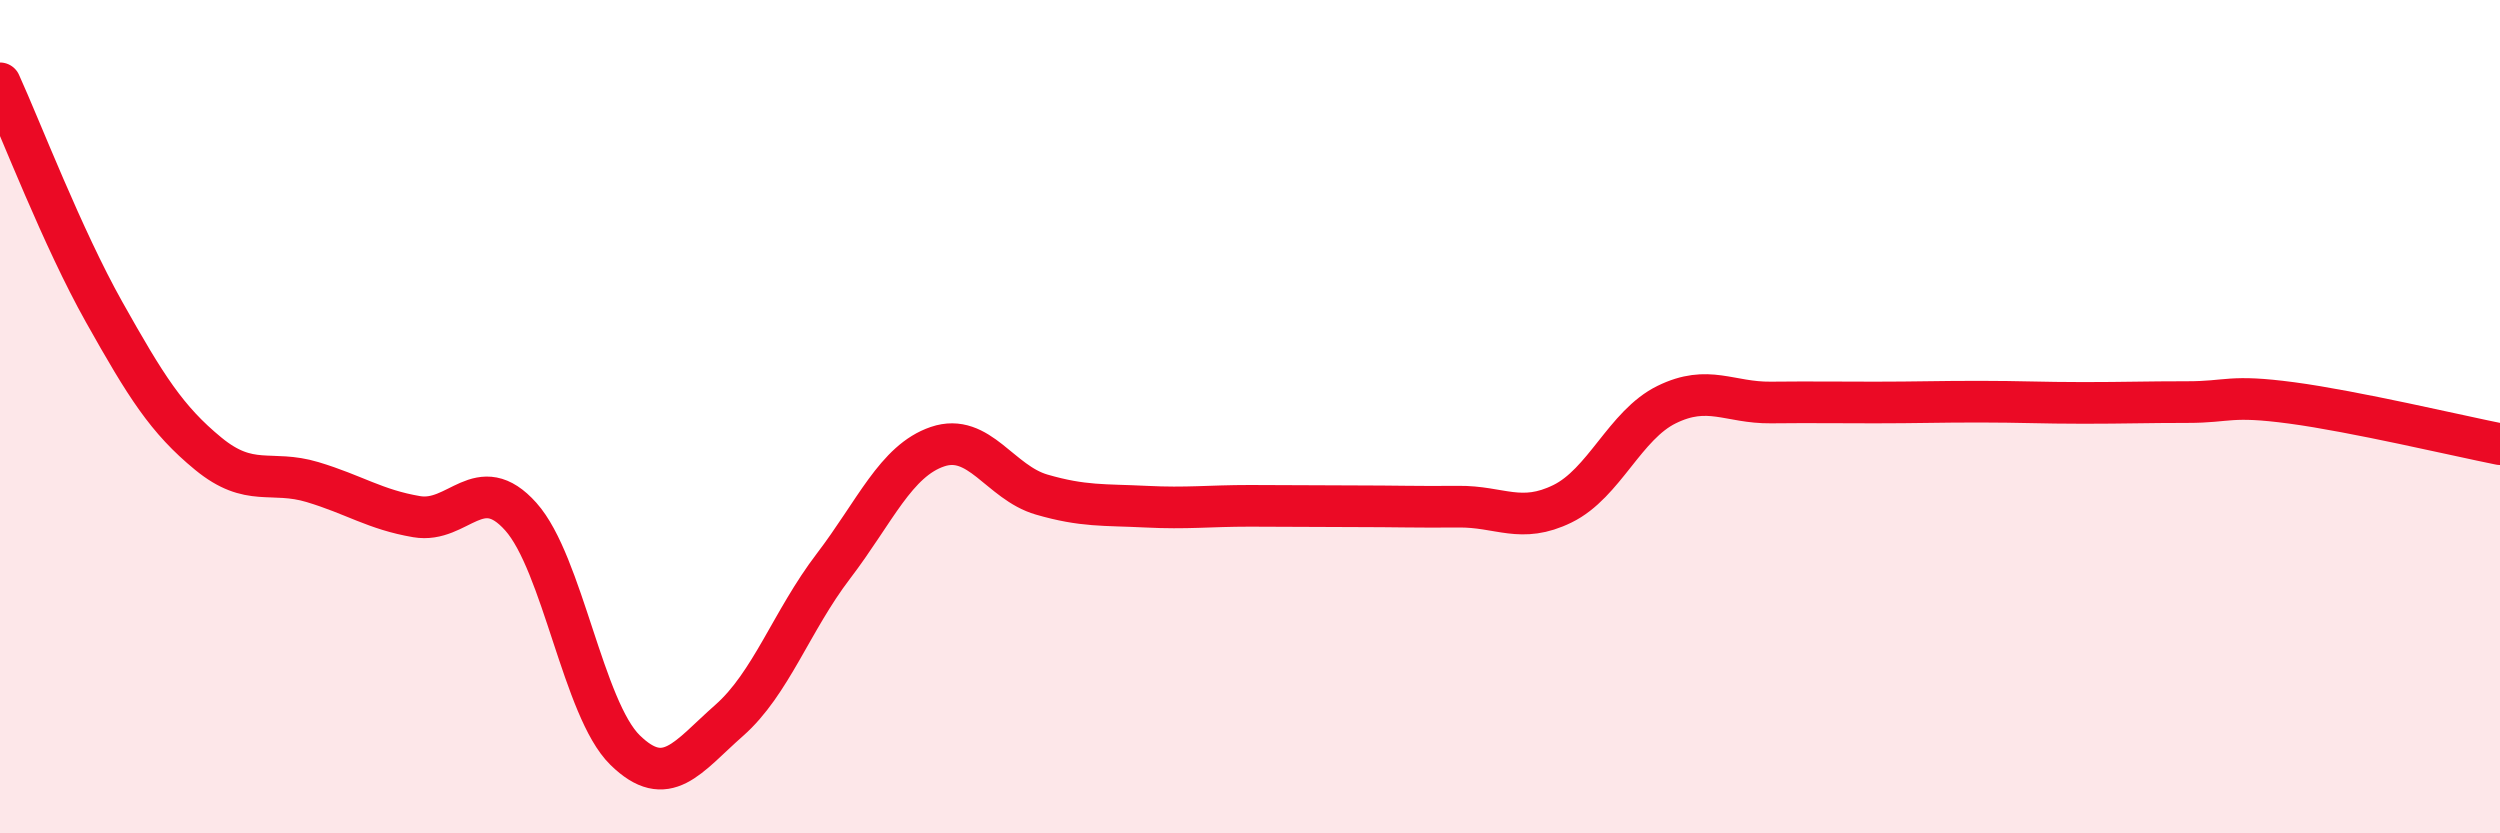 
    <svg width="60" height="20" viewBox="0 0 60 20" xmlns="http://www.w3.org/2000/svg">
      <path
        d="M 0,2 C 0.5,3.1 1.5,5.71 2.5,7.49 C 3.5,9.27 4,10.07 5,10.89 C 6,11.71 6.5,11.27 7.5,11.57 C 8.5,11.87 9,12.23 10,12.4 C 11,12.57 11.5,11.28 12.5,12.4 C 13.5,13.52 14,17.02 15,18 C 16,18.98 16.5,18.17 17.5,17.29 C 18.5,16.41 19,14.9 20,13.59 C 21,12.28 21.5,11.06 22.5,10.72 C 23.5,10.38 24,11.58 25,11.87 C 26,12.16 26.5,12.11 27.5,12.16 C 28.5,12.21 29,12.14 30,12.14 C 31,12.14 31.5,12.15 32.5,12.15 C 33.5,12.15 34,12.17 35,12.16 C 36,12.15 36.5,12.58 37.5,12.09 C 38.5,11.6 39,10.2 40,9.71 C 41,9.22 41.5,9.67 42.5,9.66 C 43.5,9.65 44,9.66 45,9.66 C 46,9.66 46.5,9.64 47.5,9.64 C 48.5,9.64 49,9.67 50,9.67 C 51,9.67 51.5,9.65 52.5,9.65 C 53.5,9.65 53.5,9.47 55,9.67 C 56.5,9.87 59,10.46 60,10.66L60 20L0 20Z"
        fill="#EB0A25"
        opacity="0.1"
        stroke-linecap="round"
        stroke-linejoin="round"
      />
      <path
        d="M 0,2 C 0.5,3.1 1.5,5.71 2.5,7.49 C 3.5,9.27 4,10.07 5,10.89 C 6,11.71 6.5,11.27 7.5,11.57 C 8.5,11.87 9,12.23 10,12.4 C 11,12.57 11.5,11.28 12.5,12.4 C 13.5,13.52 14,17.02 15,18 C 16,18.98 16.5,18.17 17.5,17.29 C 18.5,16.41 19,14.9 20,13.59 C 21,12.28 21.5,11.06 22.5,10.72 C 23.5,10.38 24,11.58 25,11.87 C 26,12.16 26.5,12.11 27.5,12.16 C 28.5,12.21 29,12.14 30,12.14 C 31,12.14 31.5,12.15 32.5,12.15 C 33.5,12.15 34,12.17 35,12.16 C 36,12.15 36.5,12.58 37.5,12.09 C 38.5,11.6 39,10.2 40,9.71 C 41,9.22 41.5,9.67 42.5,9.66 C 43.5,9.65 44,9.66 45,9.66 C 46,9.66 46.5,9.64 47.5,9.64 C 48.5,9.64 49,9.67 50,9.67 C 51,9.67 51.5,9.65 52.5,9.65 C 53.5,9.65 53.5,9.47 55,9.67 C 56.5,9.87 59,10.46 60,10.66"
        stroke="#EB0A25"
        stroke-width="1"
        fill="none"
        stroke-linecap="round"
        stroke-linejoin="round"
      />
    </svg>
  